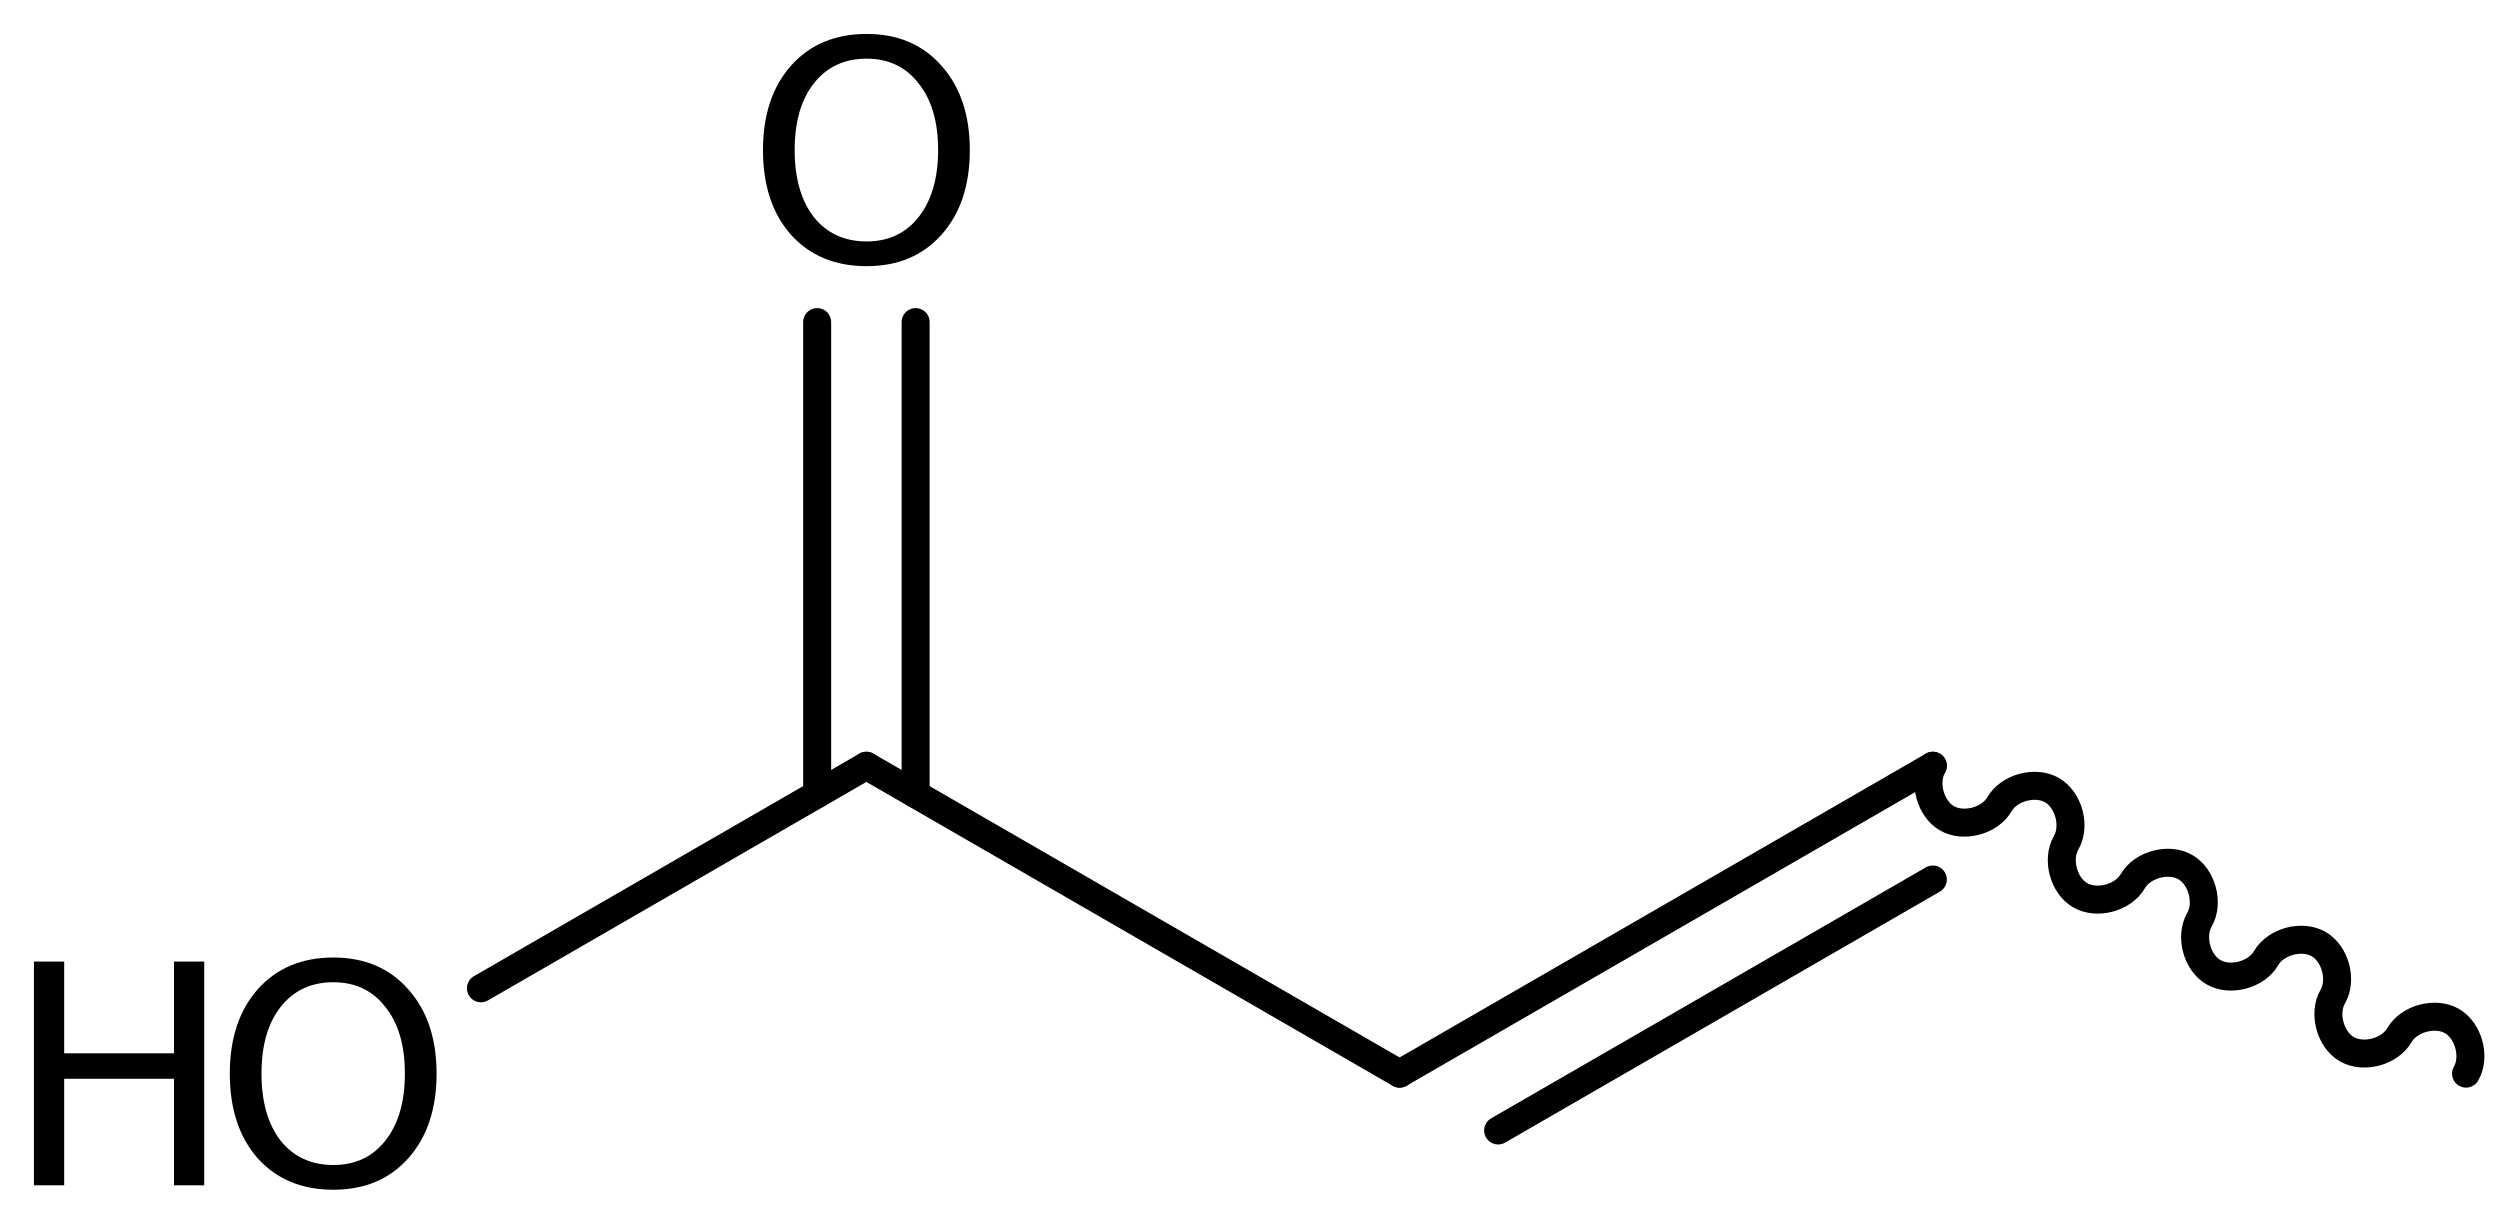 <?xml version='1.0' encoding='UTF-8'?>
<!DOCTYPE svg PUBLIC "-//W3C//DTD SVG 1.1//EN" "http://www.w3.org/Graphics/SVG/1.1/DTD/svg11.dtd">
<svg version='1.2' xmlns='http://www.w3.org/2000/svg' xmlns:xlink='http://www.w3.org/1999/xlink' width='41.253mm' height='20.192mm' viewBox='0 0 41.253 20.192'>
  <desc>Generated by the Chemistry Development Kit (http://github.com/cdk)</desc>
  <g stroke-linecap='round' stroke-linejoin='round' stroke='#000000' stroke-width='.462' fill='#000000'>
    <rect x='.0' y='.0' width='42.0' height='21.0' fill='#FFFFFF' stroke='none'/>
    <g id='mol1' class='mol'>
      <path id='mol1bnd1' class='bond' d='M40.693 17.716c.159 -.275 .042 -.709 -.232 -.867c-.275 -.159 -.709 -.043 -.868 .232c-.159 .275 -.592 .391 -.867 .232c-.275 -.158 -.392 -.592 -.233 -.867c.159 -.275 .043 -.709 -.232 -.867c-.275 -.159 -.709 -.043 -.868 .232c-.158 .275 -.592 .391 -.867 .232c-.275 -.158 -.391 -.592 -.232 -.867c.158 -.275 .042 -.709 -.233 -.867c-.275 -.159 -.709 -.043 -.867 .232c-.159 .275 -.593 .391 -.868 .232c-.275 -.158 -.391 -.592 -.232 -.867c.159 -.275 .042 -.709 -.233 -.867c-.275 -.159 -.708 -.043 -.867 .232c-.159 .275 -.592 .391 -.867 .232c-.275 -.158 -.392 -.592 -.233 -.867' fill='none' stroke='#000000' stroke-width='.462'/>
      <g id='mol1bnd2' class='bond'>
        <line x1='31.894' y1='12.636' x2='23.095' y2='17.716'/>
        <line x1='31.894' y1='14.513' x2='24.721' y2='18.654'/>
      </g>
      <line id='mol1bnd3' class='bond' x1='23.095' y1='17.716' x2='14.296' y2='12.636'/>
      <g id='mol1bnd4' class='bond'>
        <line x1='13.484' y1='13.105' x2='13.484' y2='5.315'/>
        <line x1='15.109' y1='13.105' x2='15.109' y2='5.315'/>
      </g>
      <line id='mol1bnd5' class='bond' x1='14.296' y1='12.636' x2='7.936' y2='16.308'/>
      <path id='mol1atm5' class='atom' d='M14.3 .968q-.548 -.0 -.87 .407q-.317 .401 -.317 1.101q.0 .699 .317 1.107q.322 .401 .87 .401q.541 .0 .857 -.401q.323 -.408 .323 -1.107q-.0 -.7 -.323 -1.101q-.316 -.407 -.857 -.407zM14.3 .56q.772 -.0 1.234 .523q.469 .523 .469 1.393q-.0 .876 -.469 1.399q-.462 .517 -1.234 .517q-.779 -.0 -1.247 -.517q-.463 -.523 -.463 -1.399q.0 -.87 .463 -1.393q.468 -.523 1.247 -.523z' stroke='none'/>
      <g id='mol1atm6' class='atom'>
        <path d='M5.501 16.208q-.548 -.0 -.87 .407q-.316 .401 -.316 1.101q-.0 .699 .316 1.107q.322 .401 .87 .401q.541 .0 .857 -.401q.323 -.408 .323 -1.107q-.0 -.7 -.323 -1.101q-.316 -.407 -.857 -.407zM5.501 15.8q.772 -.0 1.234 .523q.469 .523 .469 1.393q-.0 .876 -.469 1.399q-.462 .517 -1.234 .517q-.779 -.0 -1.247 -.517q-.462 -.523 -.462 -1.399q-.0 -.87 .462 -1.393q.468 -.523 1.247 -.523z' stroke='none'/>
        <path d='M.56 15.867h.499v1.514h1.812v-1.514h.499v3.692h-.499v-1.758h-1.812v1.758h-.499v-3.692z' stroke='none'/>
      </g>
    </g>
  </g>
</svg>
